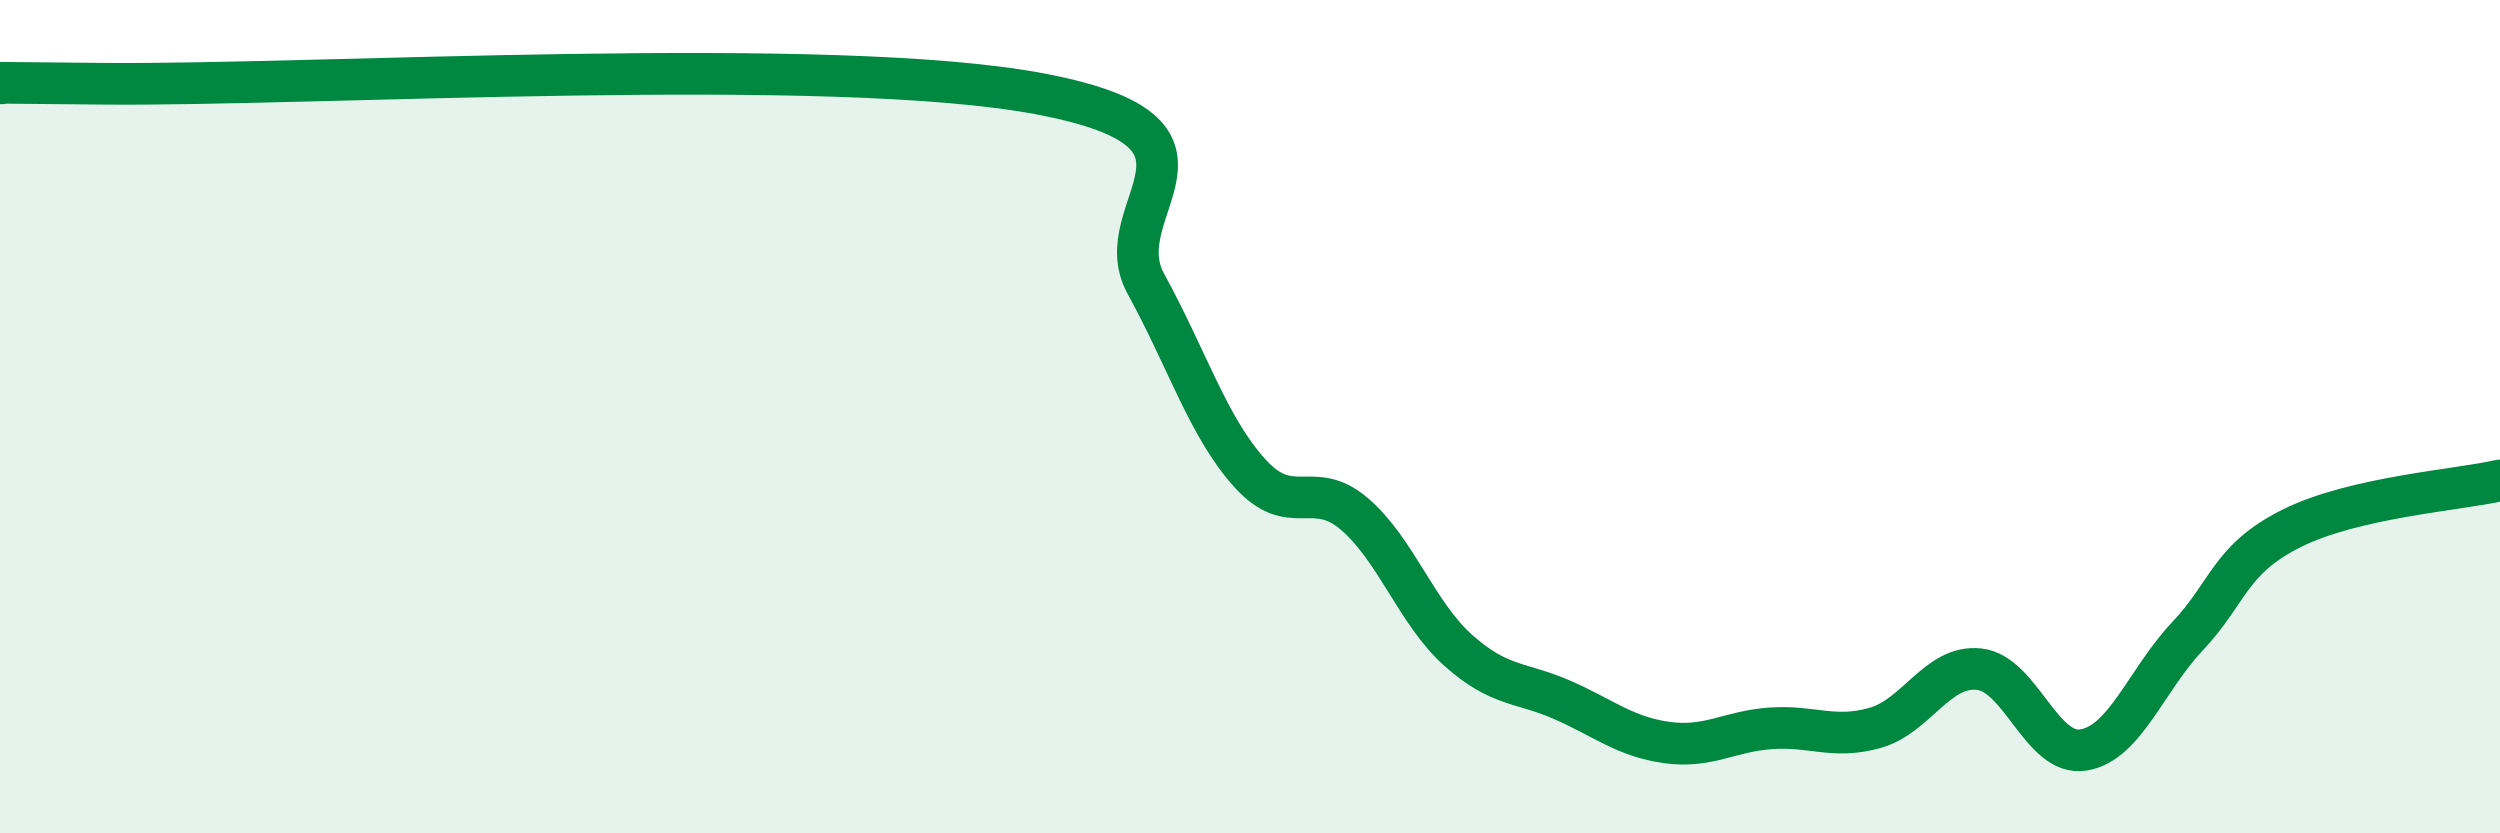 
    <svg width="60" height="20" viewBox="0 0 60 20" xmlns="http://www.w3.org/2000/svg">
      <path
        d="M 0,2 C 0.5,2 -2.5,1.96 2.5,2.01 C 7.5,2.06 20,1.3 25,2.26 C 30,3.22 26.5,4.99 27.5,6.81 C 28.5,8.63 29,10.26 30,11.36 C 31,12.46 31.5,11.48 32.5,12.33 C 33.5,13.18 34,14.72 35,15.61 C 36,16.5 36.5,16.36 37.5,16.8 C 38.5,17.24 39,17.68 40,17.82 C 41,17.96 41.5,17.55 42.5,17.48 C 43.5,17.41 44,17.75 45,17.47 C 46,17.19 46.5,15.95 47.5,16.06 C 48.5,16.17 49,18.16 50,18 C 51,17.84 51.5,16.33 52.5,15.27 C 53.5,14.21 53.5,13.43 55,12.68 C 56.5,11.93 59,11.76 60,11.53L60 20L0 20Z"
        fill="#008740"
        opacity="0.1"
        stroke-linecap="round"
        stroke-linejoin="round"
      />
      <path
        d="M 0,2 C 0.5,2 -2.5,1.96 2.5,2.01 C 7.5,2.06 20,1.3 25,2.26 C 30,3.22 26.5,4.99 27.5,6.81 C 28.5,8.63 29,10.26 30,11.36 C 31,12.46 31.5,11.48 32.5,12.33 C 33.5,13.18 34,14.72 35,15.61 C 36,16.5 36.5,16.36 37.5,16.8 C 38.5,17.24 39,17.68 40,17.82 C 41,17.96 41.5,17.55 42.5,17.48 C 43.5,17.41 44,17.75 45,17.47 C 46,17.19 46.5,15.95 47.5,16.06 C 48.5,16.17 49,18.16 50,18 C 51,17.84 51.5,16.33 52.5,15.27 C 53.5,14.21 53.5,13.43 55,12.68 C 56.5,11.93 59,11.76 60,11.53"
        stroke="#008740"
        stroke-width="1"
        fill="none"
        stroke-linecap="round"
        stroke-linejoin="round"
      />
    </svg>
  